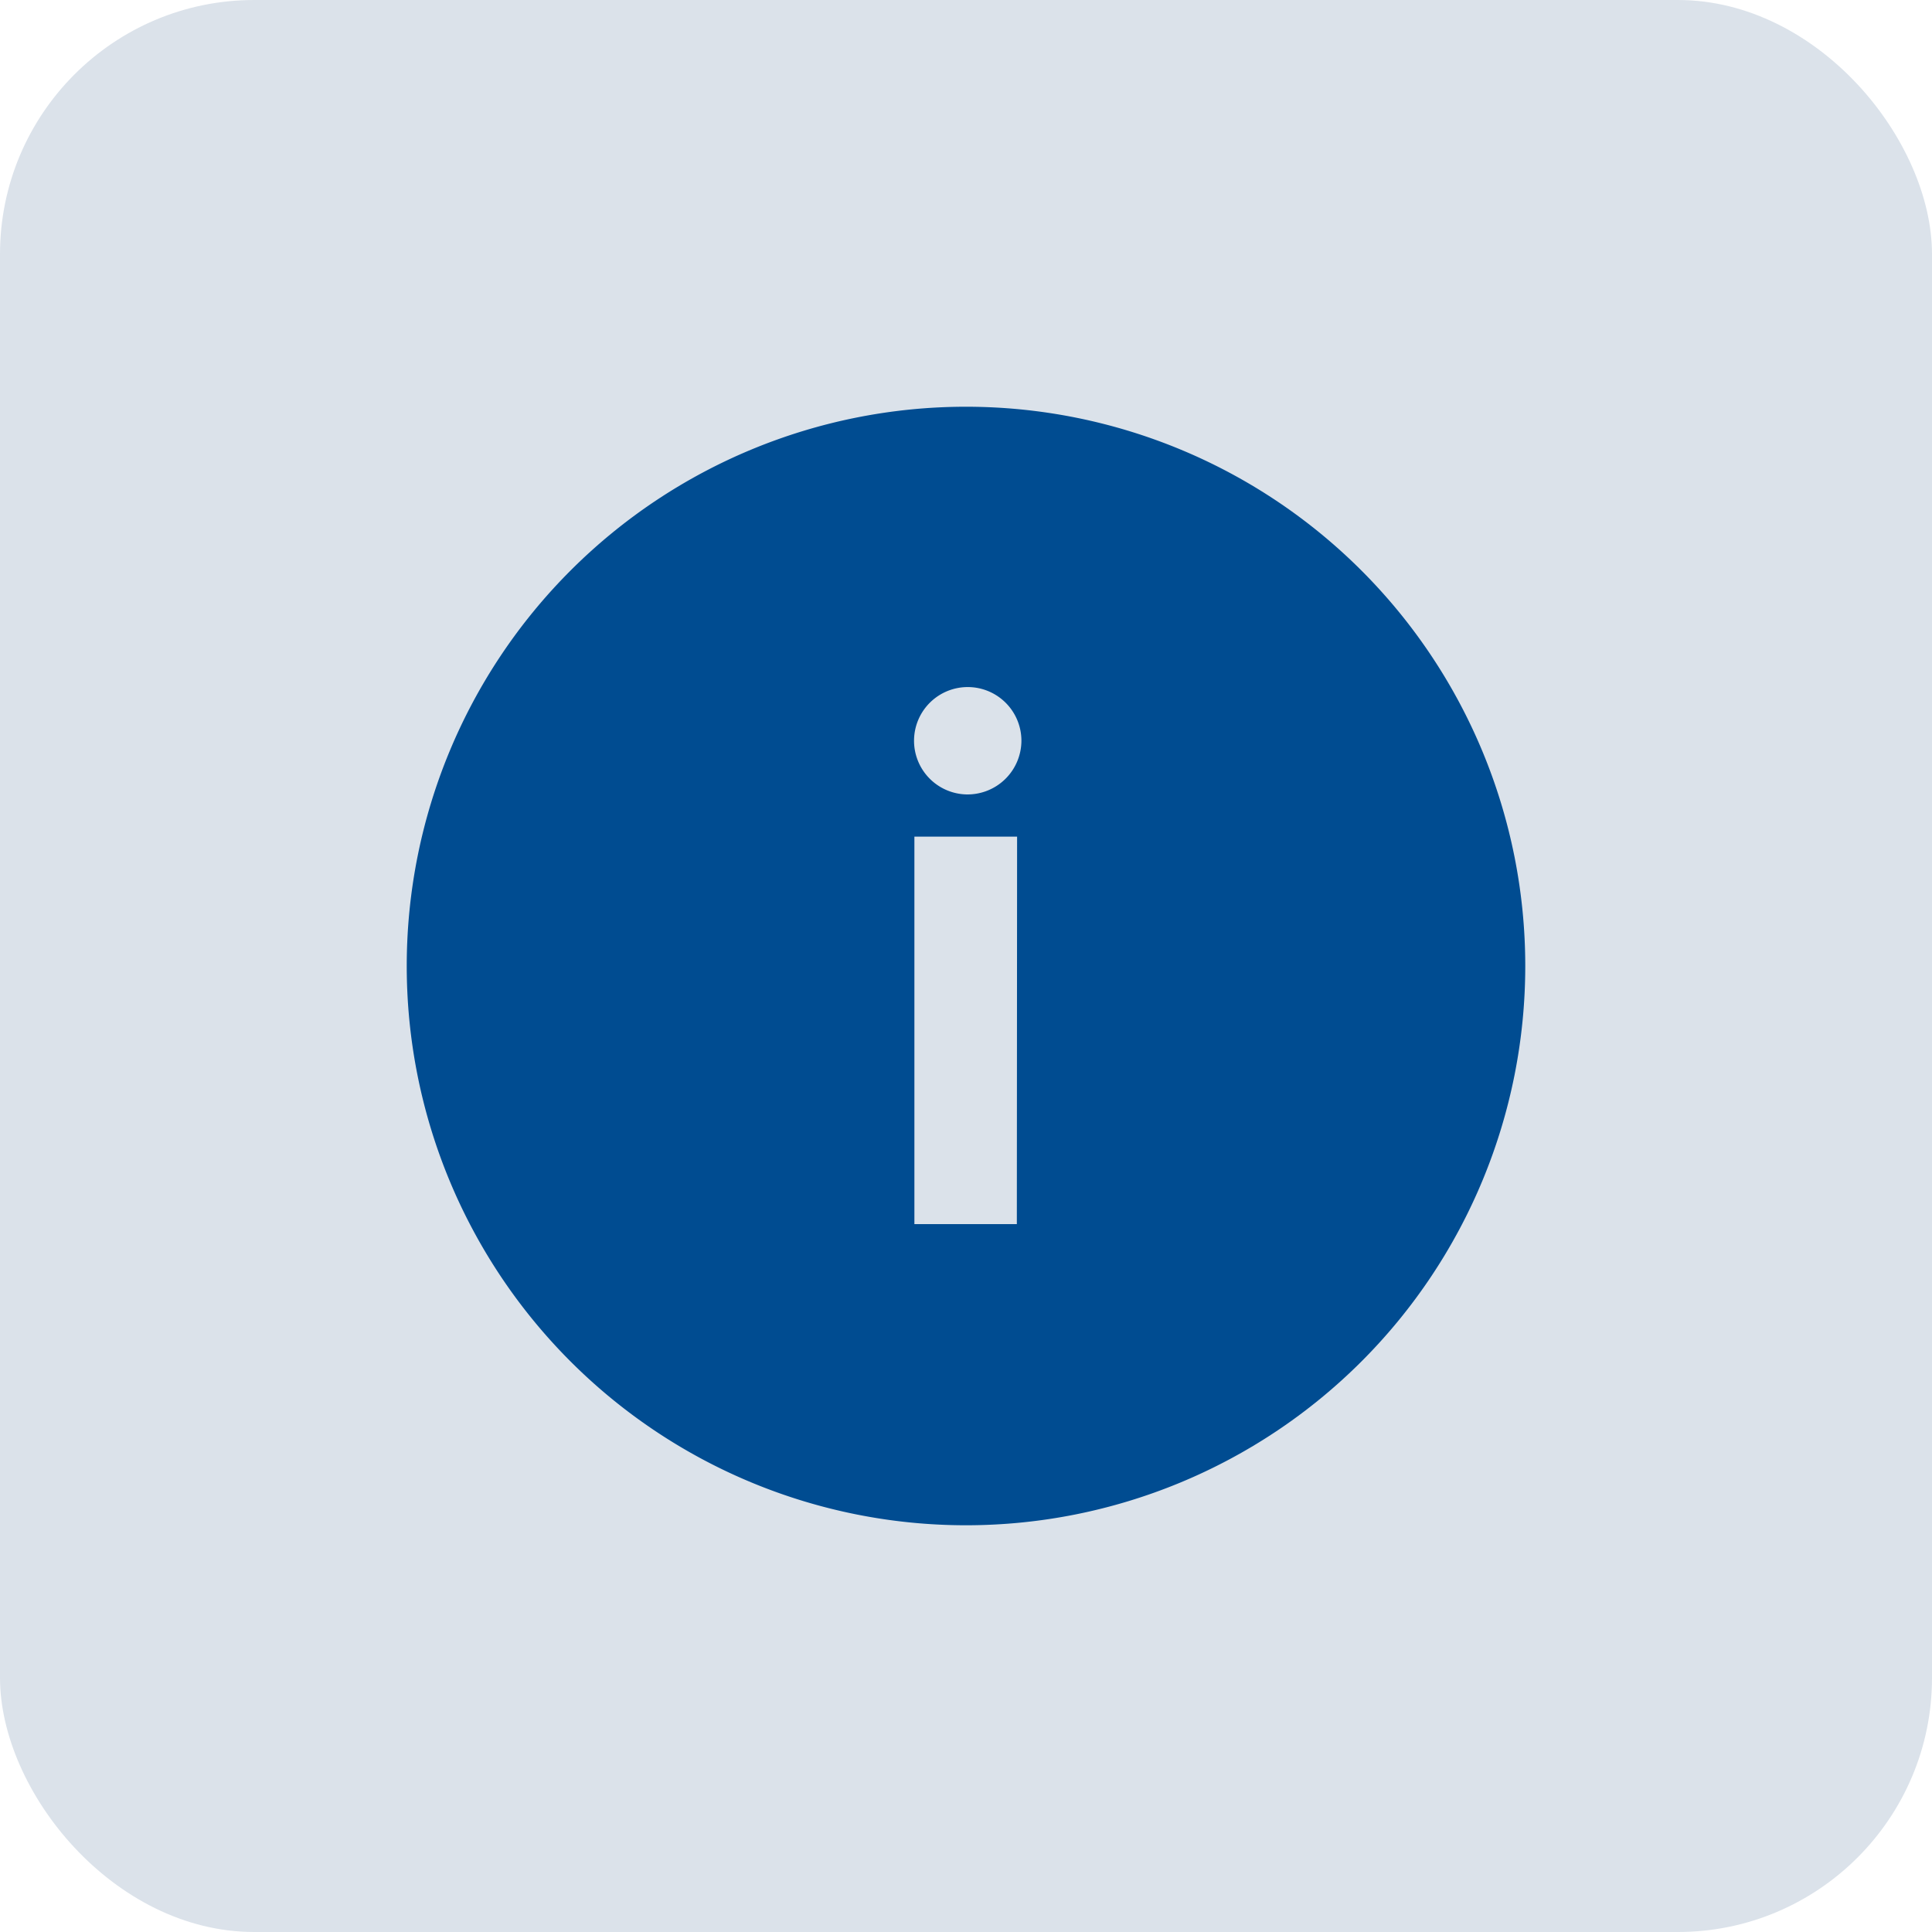 <svg id="Gruppe_5209" data-name="Gruppe 5209" xmlns="http://www.w3.org/2000/svg" width="38" height="38" viewBox="0 0 38 38">
  <rect id="Rechteck_1748" data-name="Rechteck 1748" width="38" height="38" rx="5" fill="#dbe2ea"/>
  <g id="info_icon" transform="translate(8 8)">
    <path id="Icon_ionic-ios-information-circle" data-name="Icon ionic-ios-information-circle" d="M14.375,3.375a11,11,0,1,0,11,11A11,11,0,0,0,14.375,3.375Zm1,16.077H13.36V11.831h2.02ZM14.37,11a1.056,1.056,0,1,1,1.095-1.058A1.06,1.06,0,0,1,14.37,11Z" transform="translate(-3.375 -3.375)" fill="#004c91"/>
  </g>
</svg>
